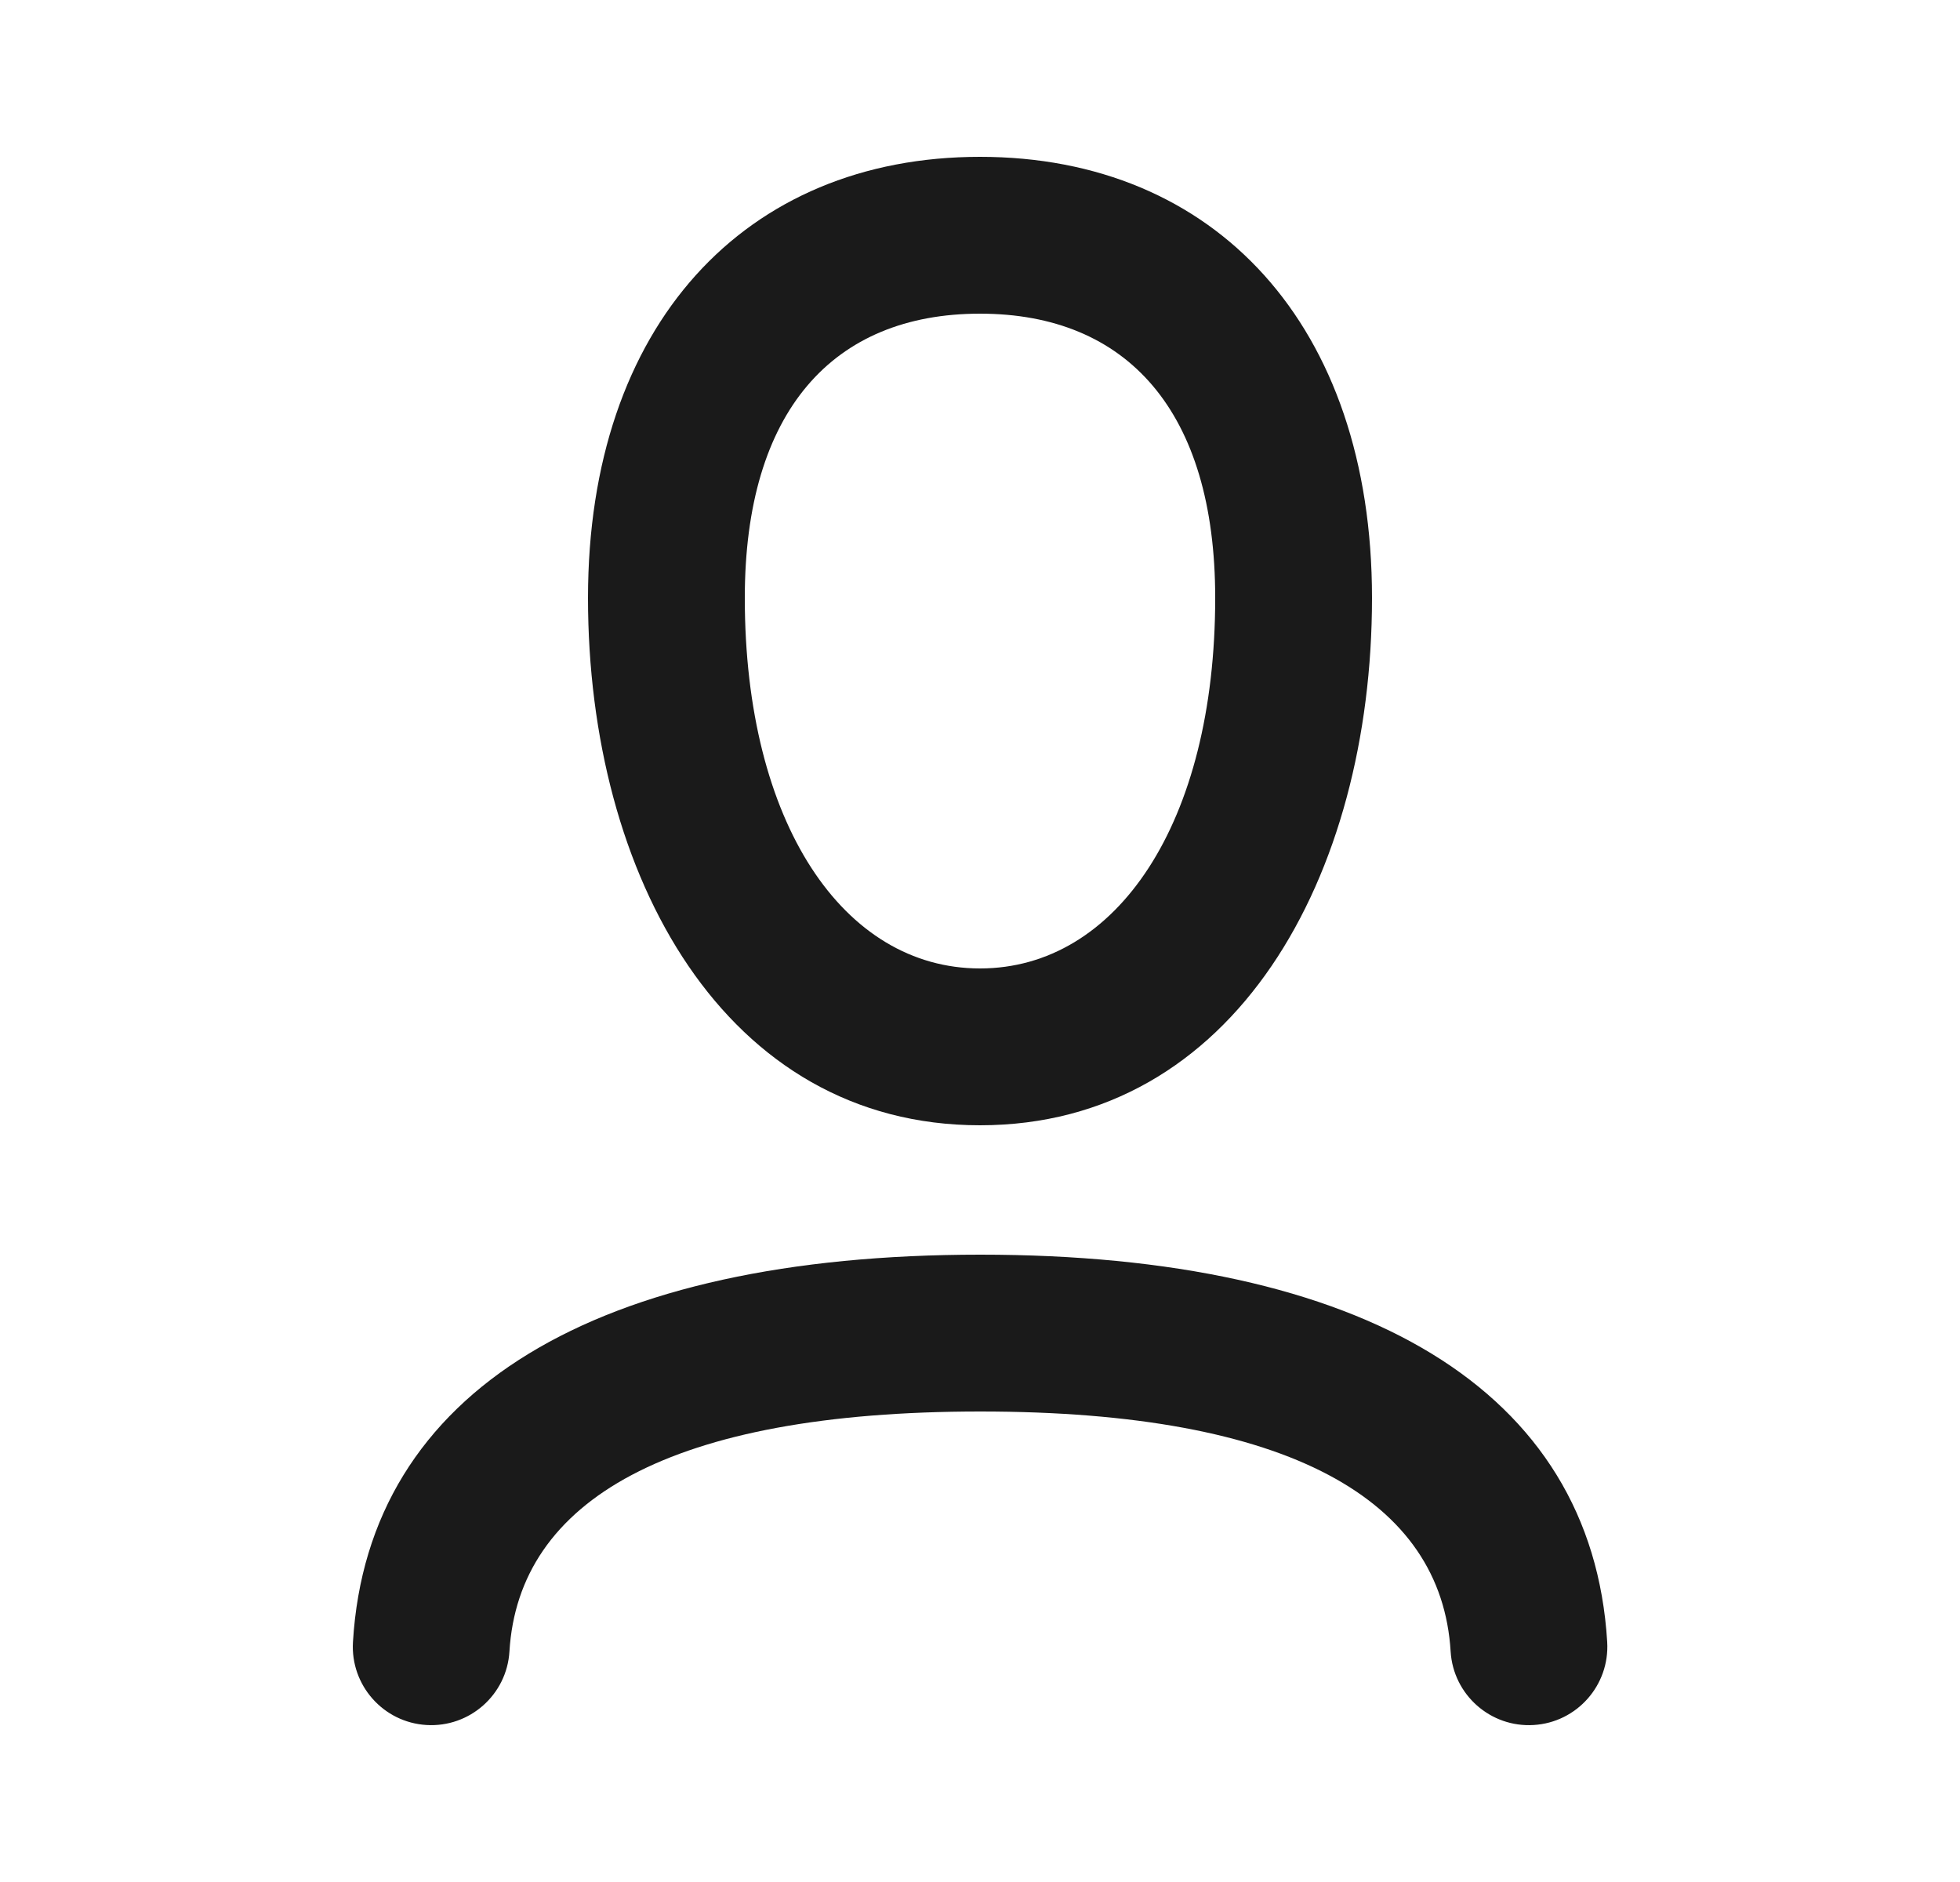 <?xml version="1.0" encoding="UTF-8"?> <svg xmlns="http://www.w3.org/2000/svg" width="25" height="24" viewBox="0 0 25 24" fill="none"><path fill-rule="evenodd" clip-rule="evenodd" d="M12.5 14.35C9.25 14.35 7.5 11.175 7.5 7.625C7.5 4.15 9.5 2 12.5 2C15.5 2 17.5 4.15 17.5 7.625C17.5 11.175 15.75 14.35 12.5 14.35ZM12.5 12.35C14.239 12.35 15.5 10.501 15.5 7.625C15.5 5.246 14.378 4 12.5 4C10.622 4 9.5 5.246 9.5 7.625C9.5 10.501 10.761 12.35 12.5 12.35ZM5.44 21.998C5.991 22.031 6.465 21.611 6.498 21.06C6.614 19.138 8.541 18 12.504 18C16.464 18 18.387 19.136 18.503 21.061C18.537 21.612 19.011 22.032 19.562 21.998C20.113 21.965 20.533 21.491 20.5 20.939C20.305 17.722 17.391 16 12.504 16C7.615 16 4.695 17.724 4.502 20.94C4.469 21.491 4.889 21.965 5.44 21.998Z" fill="#1A1A1A"></path></svg> 
